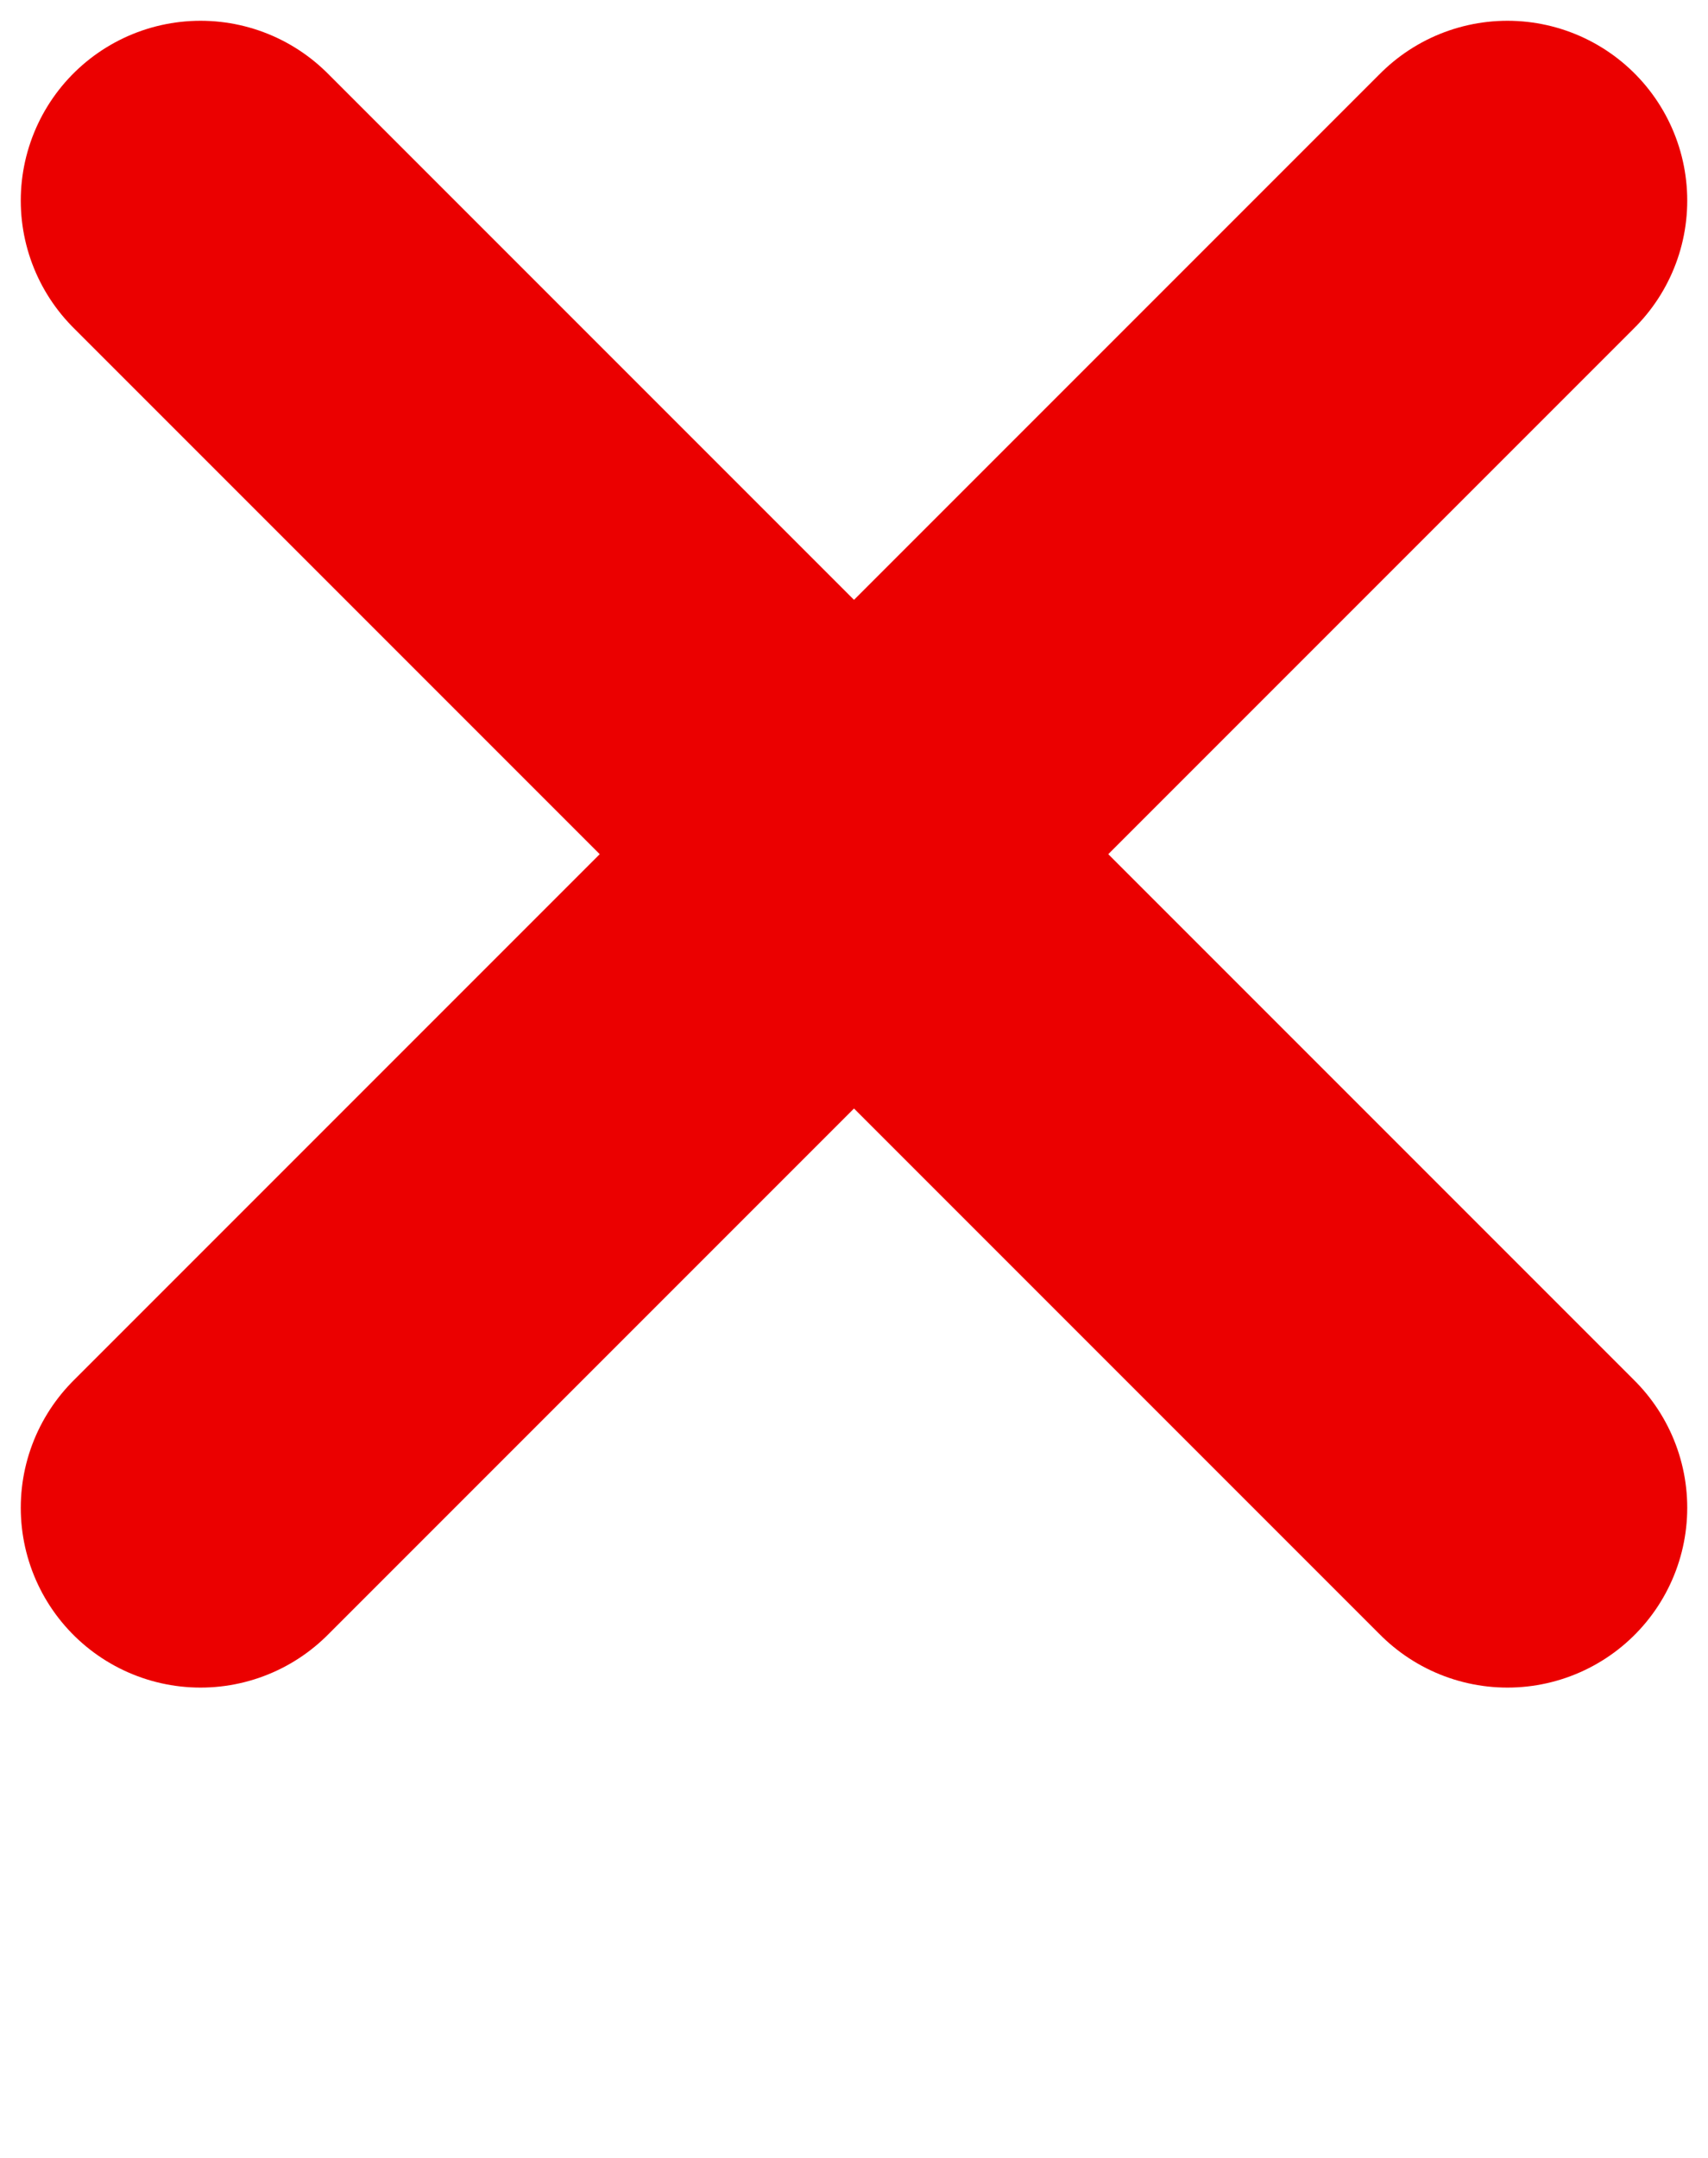 <svg width="19" height="24" viewBox="0 0 19 24" fill="none" xmlns="http://www.w3.org/2000/svg">
<g clip-path="url(#clip0_1824_598)">
<path d="M2.231 2.231L9.5 9.5M16.769 16.769L9.5 9.5M9.5 9.5L16.769 2.231M9.5 9.5L2.231 16.769" stroke="#EB0000" stroke-width="4" stroke-linecap="round"/>
</g>
<defs>
<clipPath id="clip0_1824_598">
<rect width="19" height="24" fill="white"/>
</clipPath>
</defs>
</svg>
